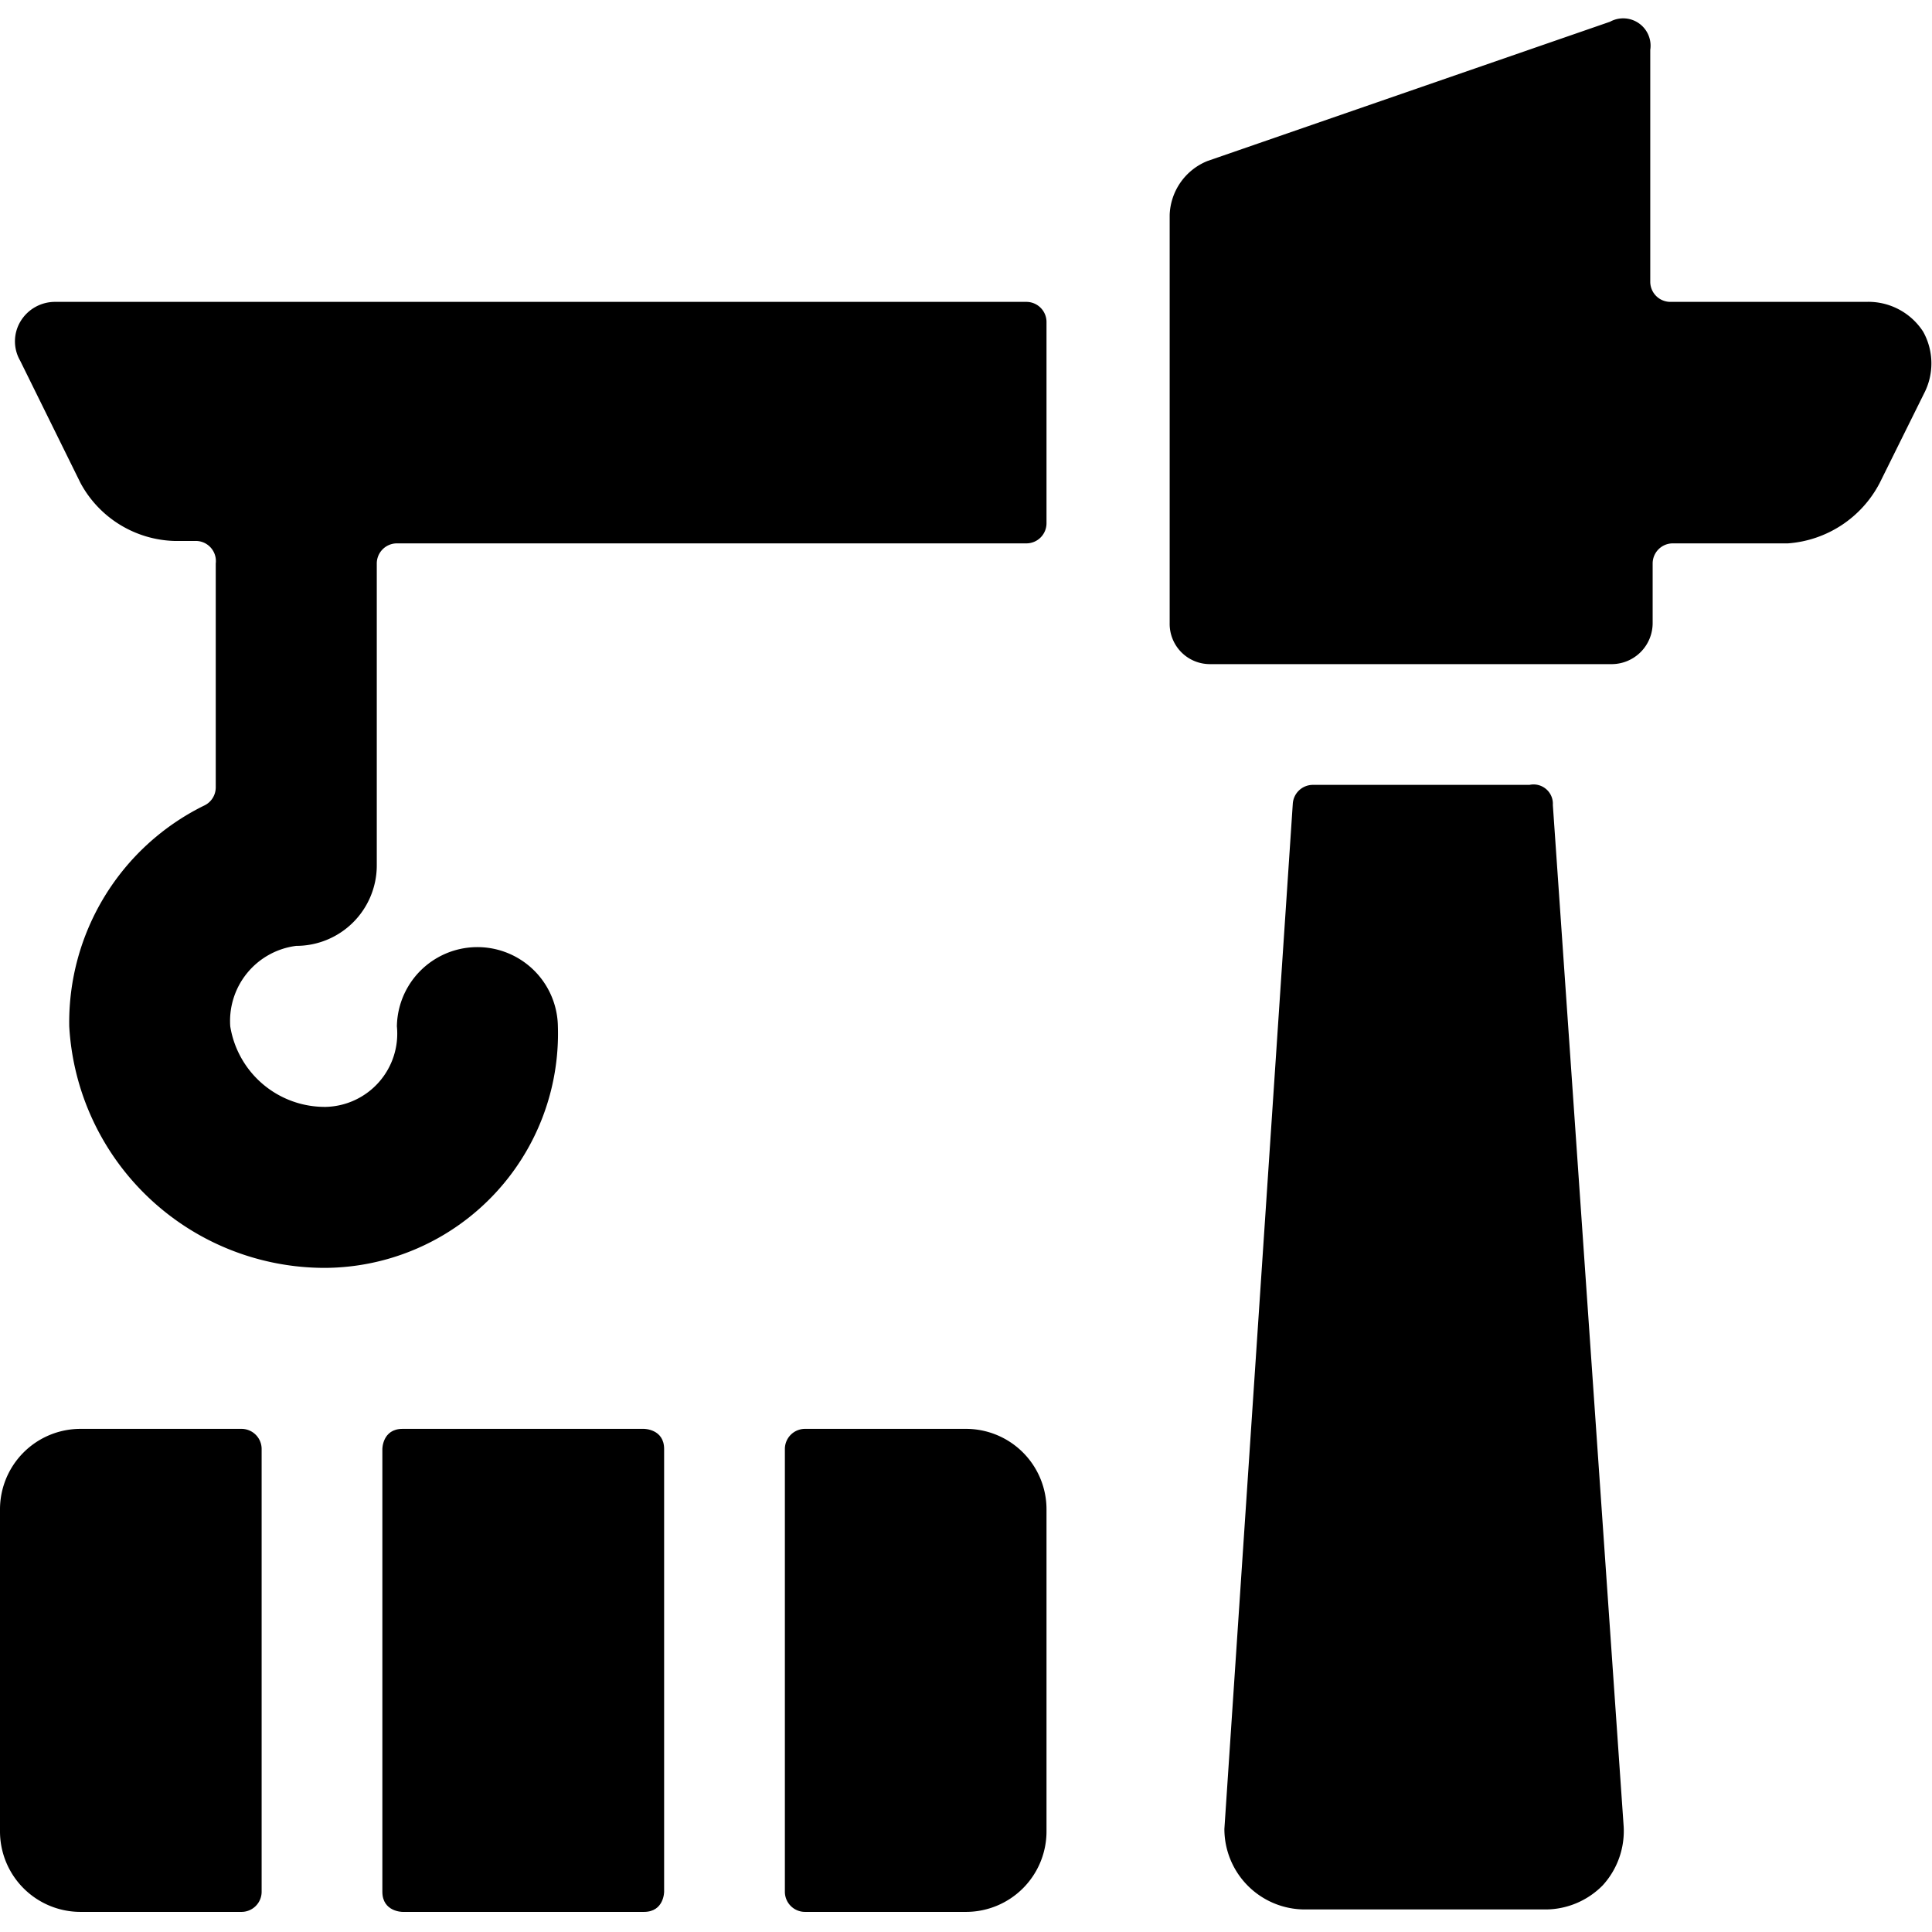 <svg xmlns="http://www.w3.org/2000/svg" viewBox="0 0 100 100" id="Shipment-Crane--Streamline-Ultimate.svg" height="100" width="100"><desc>Shipment Crane Streamline Icon: https://streamlinehq.com</desc><g><path d="M67.958 40.625a1.042 1.042 0 0 0 -1.042 0.958l-3.542 53.083a4.167 4.167 0 0 0 4.167 4.167h12.5a4.167 4.167 0 0 0 2.917 -1.25 4.167 4.167 0 0 0 1.083 -3.042L80.375 41.667a1 1 0 0 0 -1.208 -1.042Z" fill="#000000" stroke-width="1"></path><path d="M54.167 16.667a1.042 1.042 0 0 0 -1.042 -1.042H2.833A2.083 2.083 0 0 0 1.042 16.667a2 2 0 0 0 0 2L4.167 25a5.708 5.708 0 0 0 4.875 3h1.042a1.042 1.042 0 0 1 1.083 1.167v11.583a1.042 1.042 0 0 1 -0.625 0.958 12.5 12.5 0 0 0 -6.958 11.417 13.25 13.25 0 0 0 13.292 12.5 12.125 12.125 0 0 0 12 -12.5 4.167 4.167 0 0 0 -8.333 0 3.792 3.792 0 0 1 -3.667 4.167 4.958 4.958 0 0 1 -4.958 -4.167 3.917 3.917 0 0 1 3.417 -4.167 4.167 4.167 0 0 0 4.167 -4.167V29.167a1.042 1.042 0 0 1 1.042 -1.042h32.583A1.042 1.042 0 0 0 54.167 27.083Z" fill="#000000" stroke-width="1"></path><path d="M50 73.958h-8.333a1.042 1.042 0 0 0 -1.042 1.042v22.917a1.042 1.042 0 0 0 1.042 1.042h8.333a4.167 4.167 0 0 0 4.167 -4.167v-16.667a4.167 4.167 0 0 0 -4.167 -4.167Z" fill="#000000" stroke-width="1"></path><path d="M20.833 73.958h12.5s1.042 0 1.042 1.042v22.917s0 1.042 -1.042 1.042H20.833s-1.042 0 -1.042 -1.042V75s0 -1.042 1.042 -1.042" fill="#000000" stroke-width="1"></path><path d="M13.542 75a1.042 1.042 0 0 0 -1.042 -1.042H4.167a4.167 4.167 0 0 0 -4.167 4.167v16.667a4.167 4.167 0 0 0 4.167 4.167h8.333a1.042 1.042 0 0 0 1.042 -1.042Z" fill="#000000" stroke-width="1"></path><path d="M99.542 17.167a3.375 3.375 0 0 0 -2.958 -1.542h-10.125a1.042 1.042 0 0 1 -1.042 -1.042V2.583a1.417 1.417 0 0 0 -2.083 -1.458L62.5 8.333a3.125 3.125 0 0 0 -1.958 2.792v21.125a2.083 2.083 0 0 0 2.083 2.125h20.833a2.125 2.125 0 0 0 2.083 -2.125V29.167a1.042 1.042 0 0 1 1.042 -1.042h5.958A5.833 5.833 0 0 0 97.292 25l2.292 -4.625a3.375 3.375 0 0 0 -0.042 -3.208Z" fill="#000000" stroke-width="1"></path></g></svg>